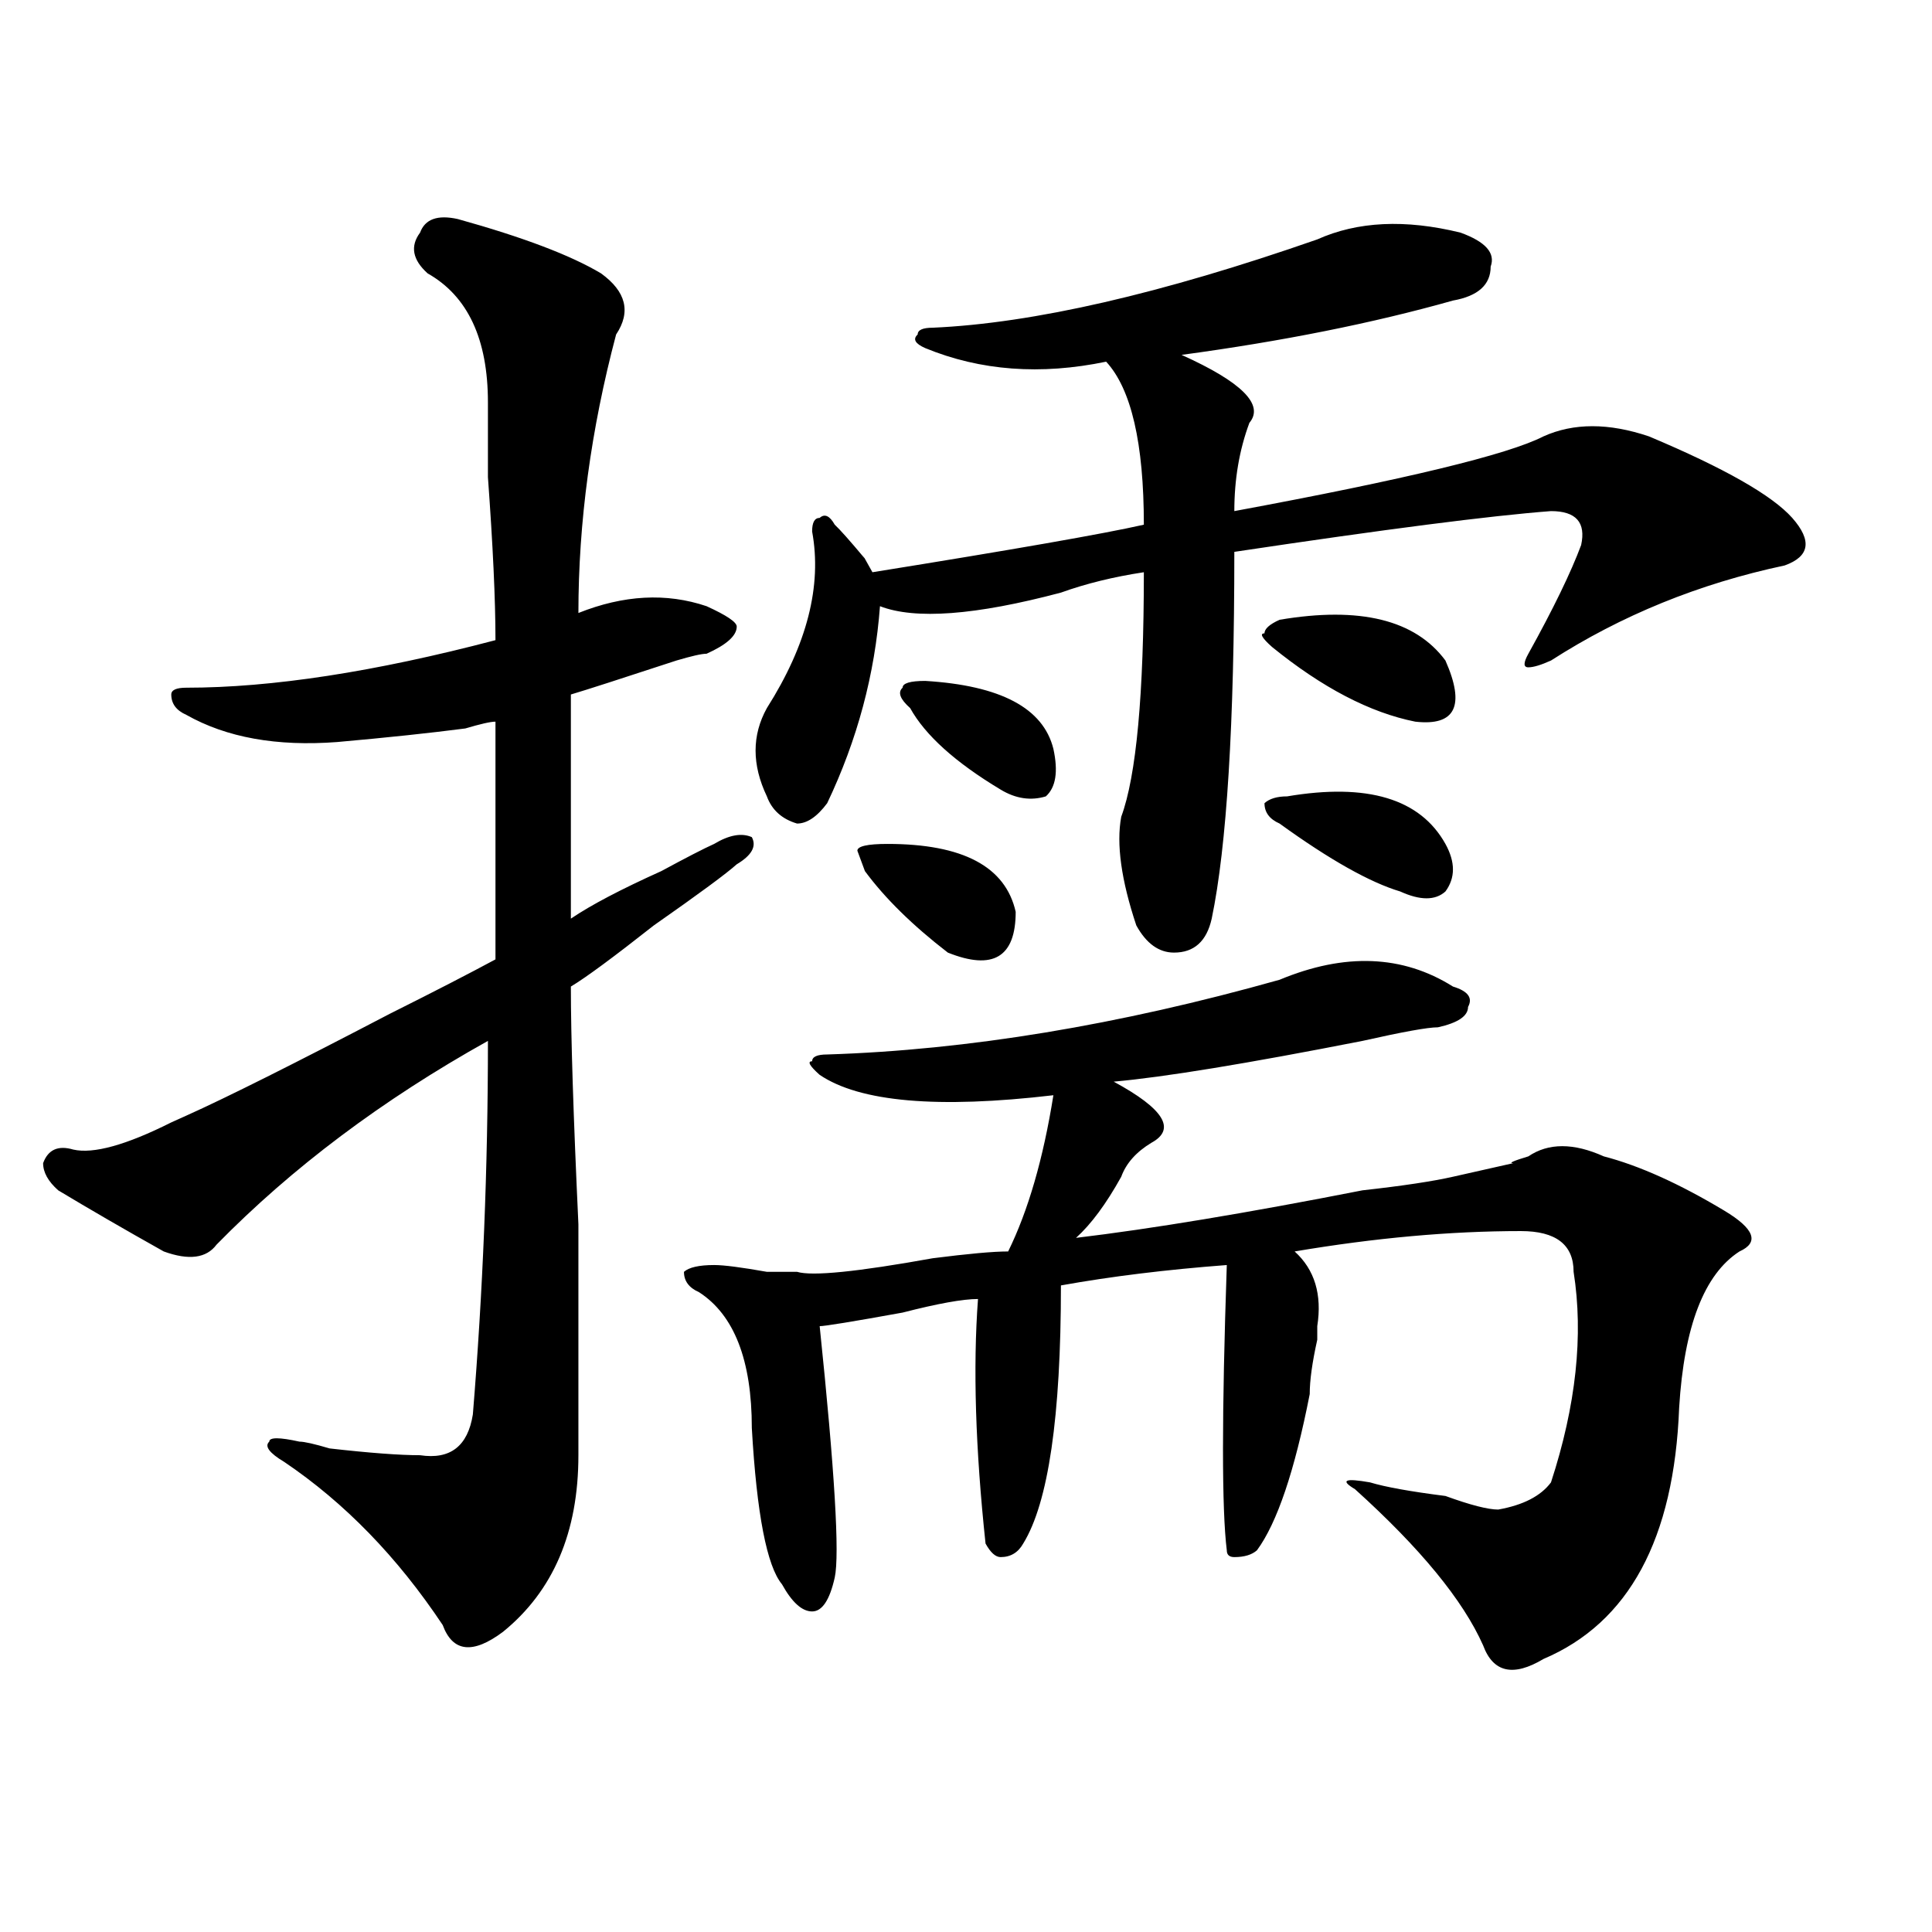 <?xml version="1.0" encoding="utf-8"?>
<!-- Generator: Adobe Illustrator 16.0.0, SVG Export Plug-In . SVG Version: 6.00 Build 0)  -->
<!DOCTYPE svg PUBLIC "-//W3C//DTD SVG 1.1//EN" "http://www.w3.org/Graphics/SVG/1.1/DTD/svg11.dtd">
<svg version="1.1" id="图层_1" xmlns="http://www.w3.org/2000/svg" xmlns:xlink="http://www.w3.org/1999/xlink" x="0px" y="0px"
	 width="1000px" height="1000px" viewBox="0 0 1000 1000" enable-background="new 0 0 1000 1000" xml:space="preserve">
<path d="M236.945,113.375c33.78,9.394,58.535,18.787,74.145,28.125c12.987,9.394,15.609,19.94,7.805,31.641
	c-13.048,49.219-19.512,97.284-19.512,144.141c23.414-9.338,45.486-10.547,66.34-3.516c10.365,4.725,15.609,8.24,15.609,10.547
	c0,4.725-5.244,9.394-15.609,14.063c-2.622,0-7.805,1.209-15.609,3.516c-28.657,9.394-46.828,15.271-54.633,17.578
	c0,35.156,0,73.828,0,116.016c10.366-7.031,25.976-15.216,46.828-24.609c12.987-7.031,22.072-11.7,27.316-14.063
	c7.805-4.669,14.268-5.822,19.512-3.516c2.561,4.725,0,9.394-7.805,14.063c-5.244,4.725-19.512,15.271-42.926,31.641
	c-20.853,16.425-35.121,26.972-42.926,31.641c0,25.818,1.28,66.797,3.902,123.047c0,56.25,0,96.131,0,119.531
	c0,39.881-13.048,70.313-39.023,91.406c-15.609,11.7-26.036,10.547-31.219-3.516c-23.414-35.156-50.73-63.281-81.949-84.375
	c-7.805-4.669-10.427-8.185-7.805-10.547c0-2.307,5.183-2.307,15.609,0c2.562,0,7.805,1.209,15.609,3.516
	c20.792,2.362,36.401,3.516,46.828,3.516c15.609,2.362,24.694-4.669,27.316-21.094c5.183-63.281,7.805-127.716,7.805-193.359
	c-54.633,30.487-101.461,65.644-140.484,105.469c-5.243,7.031-14.329,8.24-27.316,3.516c-20.853-11.7-39.023-22.247-54.633-31.641
	c-5.243-4.669-7.805-9.338-7.805-14.063c2.562-7.031,7.805-9.338,15.609-7.031c10.366,2.362,27.316-2.307,50.73-14.063l7.805-3.516
	c20.792-9.338,55.913-26.916,105.363-52.734c23.414-11.7,41.585-21.094,54.633-28.125c0-42.188,0-83.166,0-123.047
	c-2.622,0-7.805,1.209-15.609,3.516c-18.231,2.362-40.364,4.725-66.34,7.031c-31.219,2.362-57.255-2.307-78.047-14.063
	c-5.243-2.307-7.805-5.822-7.805-10.547c0-2.307,2.562-3.516,7.805-3.516c44.206,0,97.559-8.185,159.996-24.609
	c0-21.094-1.341-49.219-3.902-84.375c0-18.731,0-31.641,0-38.672c0-32.794-10.427-55.041-31.219-66.797
	c-7.805-7.031-9.146-14.063-3.902-21.094C219.995,113.375,226.519,111.068,236.945,113.375z M662.301,507.125
	c33.779-14.063,63.718-12.854,89.754,3.516c7.805,2.362,10.365,5.878,7.805,10.547c0,4.725-5.244,8.24-15.609,10.547
	c-5.244,0-18.231,2.362-39.023,7.031c-59.877,11.756-102.803,18.787-128.777,21.094c25.975,14.063,32.499,24.609,19.512,31.641
	c-7.805,4.725-13.049,10.547-15.609,17.578c-7.805,14.063-15.609,24.609-23.414,31.641c39.023-4.669,88.412-12.854,148.289-24.609
	c20.792-2.307,36.401-4.669,46.828-7.031c10.365-2.307,20.792-4.669,31.219-7.031c-2.622,0,0-1.153,7.805-3.516
	c10.365-7.031,23.414-7.031,39.023,0c18.17,4.725,39.023,14.063,62.438,28.125c15.609,9.394,18.17,16.425,7.805,21.094
	c-18.231,11.756-28.658,38.672-31.219,80.859c-2.622,68.006-26.036,111.291-70.242,130.078c-15.609,9.338-26.036,7.031-31.219-7.031
	c-10.427-23.456-32.561-50.372-66.34-80.859c-7.805-4.669-5.244-5.822,7.805-3.516c7.805,2.362,20.792,4.725,39.023,7.031
	c12.987,4.725,22.072,7.031,27.316,7.031c12.987-2.307,22.072-7.031,27.316-14.063c12.987-39.825,16.89-76.135,11.707-108.984
	c0-14.063-9.146-21.094-27.316-21.094c-36.463,0-75.486,3.516-117.07,10.547c10.365,9.394,14.268,22.303,11.707,38.672v7.031
	c-2.622,11.756-3.902,21.094-3.902,28.125c-7.805,39.881-16.951,66.797-27.316,80.859c-2.622,2.307-6.524,3.516-11.707,3.516
	c-2.622,0-3.902-1.209-3.902-3.516c-2.622-21.094-2.622-70.313,0-147.656c-31.219,2.362-59.877,5.878-85.852,10.547
	c0,68.006-6.524,112.5-19.512,133.594c-2.622,4.669-6.524,7.031-11.707,7.031c-2.622,0-5.244-2.362-7.805-7.031
	c-5.244-49.219-6.524-91.406-3.902-126.563c-7.805,0-20.854,2.362-39.023,7.031c-26.036,4.725-40.365,7.031-42.926,7.031
	c7.805,75.037,10.365,118.322,7.805,130.078c-2.622,11.7-6.524,17.578-11.707,17.578c-5.244,0-10.427-4.725-15.609-14.063
	c-7.805-9.394-13.049-36.31-15.609-80.859c0-35.156-9.146-58.557-27.316-70.313c-5.244-2.307-7.805-5.822-7.805-10.547
	c2.561-2.307,7.805-3.516,15.609-3.516c5.183,0,14.268,1.209,27.316,3.516c7.805,0,12.987,0,15.609,0
	c7.805,2.362,31.219,0,70.242-7.031c18.17-2.307,31.219-3.516,39.023-3.516c10.365-21.094,18.17-48.01,23.414-80.859
	c-59.877,7.031-100.181,3.516-120.973-10.547c-5.244-4.669-6.524-7.031-3.902-7.031c0-2.307,2.561-3.516,7.805-3.516
	C500.963,543.49,579.01,530.581,662.301,507.125z M681.813,123.922c20.792-9.338,45.486-10.547,74.145-3.516
	c12.987,4.725,18.17,10.547,15.609,17.578c0,9.394-6.524,15.271-19.512,17.578c-41.646,11.756-88.474,21.094-140.484,28.125
	c31.219,14.063,42.926,25.818,35.121,35.156c-5.244,14.063-7.805,29.334-7.805,45.703c88.412-16.369,141.765-29.278,159.996-38.672
	c15.609-7.031,33.779-7.031,54.633,0c39.023,16.425,63.718,30.487,74.145,42.188c10.365,11.756,9.085,19.94-3.902,24.609
	c-44.268,9.394-84.571,25.818-120.973,49.219c-5.244,2.362-9.146,3.516-11.707,3.516c-2.622,0-2.622-2.307,0-7.031
	c12.987-23.4,22.072-42.188,27.316-56.25c2.561-11.7-2.622-17.578-15.609-17.578c-31.219,2.362-85.852,9.394-163.898,21.094
	c0,89.1-3.902,152.381-11.707,189.844c-2.622,11.756-9.146,17.578-19.512,17.578c-7.805,0-14.329-4.669-19.512-14.063
	c-7.805-23.4-10.427-42.188-7.805-56.25c7.805-21.094,11.707-63.281,11.707-126.563c-15.609,2.362-29.938,5.878-42.926,10.547
	c-44.268,11.756-75.486,14.063-93.656,7.031c-2.622,35.156-11.707,69.159-27.316,101.953c-5.244,7.031-10.427,10.547-15.609,10.547
	c-7.805-2.307-13.049-7.031-15.609-14.063c-7.805-16.369-7.805-31.641,0-45.703c20.792-32.794,28.597-63.281,23.414-91.406
	c0-4.669,1.28-7.031,3.902-7.031c2.561-2.307,5.183-1.153,7.805,3.516c2.561,2.362,7.805,8.24,15.609,17.578
	c-2.622-4.669-1.342-2.307,3.902,7.031c72.803-11.7,119.631-19.885,140.484-24.609c0-42.188-6.524-70.313-19.512-84.375
	c-33.841,7.031-65.06,4.725-93.656-7.031c-5.244-2.307-6.524-4.669-3.902-7.031c0-2.307,2.561-3.516,7.805-3.516
	C534.804,167.318,601.144,152.047,681.813,123.922z M459.379,436.813c39.023,0,61.096,11.756,66.34,35.156
	c0,23.456-11.707,30.487-35.121,21.094c-18.231-14.063-32.561-28.125-42.926-42.188l-3.902-10.547
	C443.77,438.021,448.952,436.813,459.379,436.813z M478.891,352.438c39.023,2.362,61.096,14.063,66.34,35.156
	c2.561,11.756,1.28,19.94-3.902,24.609c-7.805,2.362-15.609,1.209-23.414-3.516c-23.414-14.063-39.023-28.125-46.828-42.188
	c-5.244-4.669-6.524-8.185-3.902-10.547C467.184,353.646,471.086,352.438,478.891,352.438z M662.301,320.797
	c41.584-7.031,70.242,0,85.852,21.094c10.365,23.456,5.183,34.003-15.609,31.641c-23.414-4.669-48.17-17.578-74.145-38.672
	c-5.244-4.669-6.524-7.031-3.902-7.031C654.496,325.521,657.057,323.159,662.301,320.797z M666.203,412.203
	c41.584-7.031,68.9,1.209,81.949,24.609c5.183,9.394,5.183,17.578,0,24.609c-5.244,4.725-13.049,4.725-23.414,0
	c-15.609-4.669-36.463-16.369-62.438-35.156c-5.244-2.307-7.805-5.822-7.805-10.547
	C657.057,413.412,660.959,412.203,666.203,412.203z"/>
</svg>
